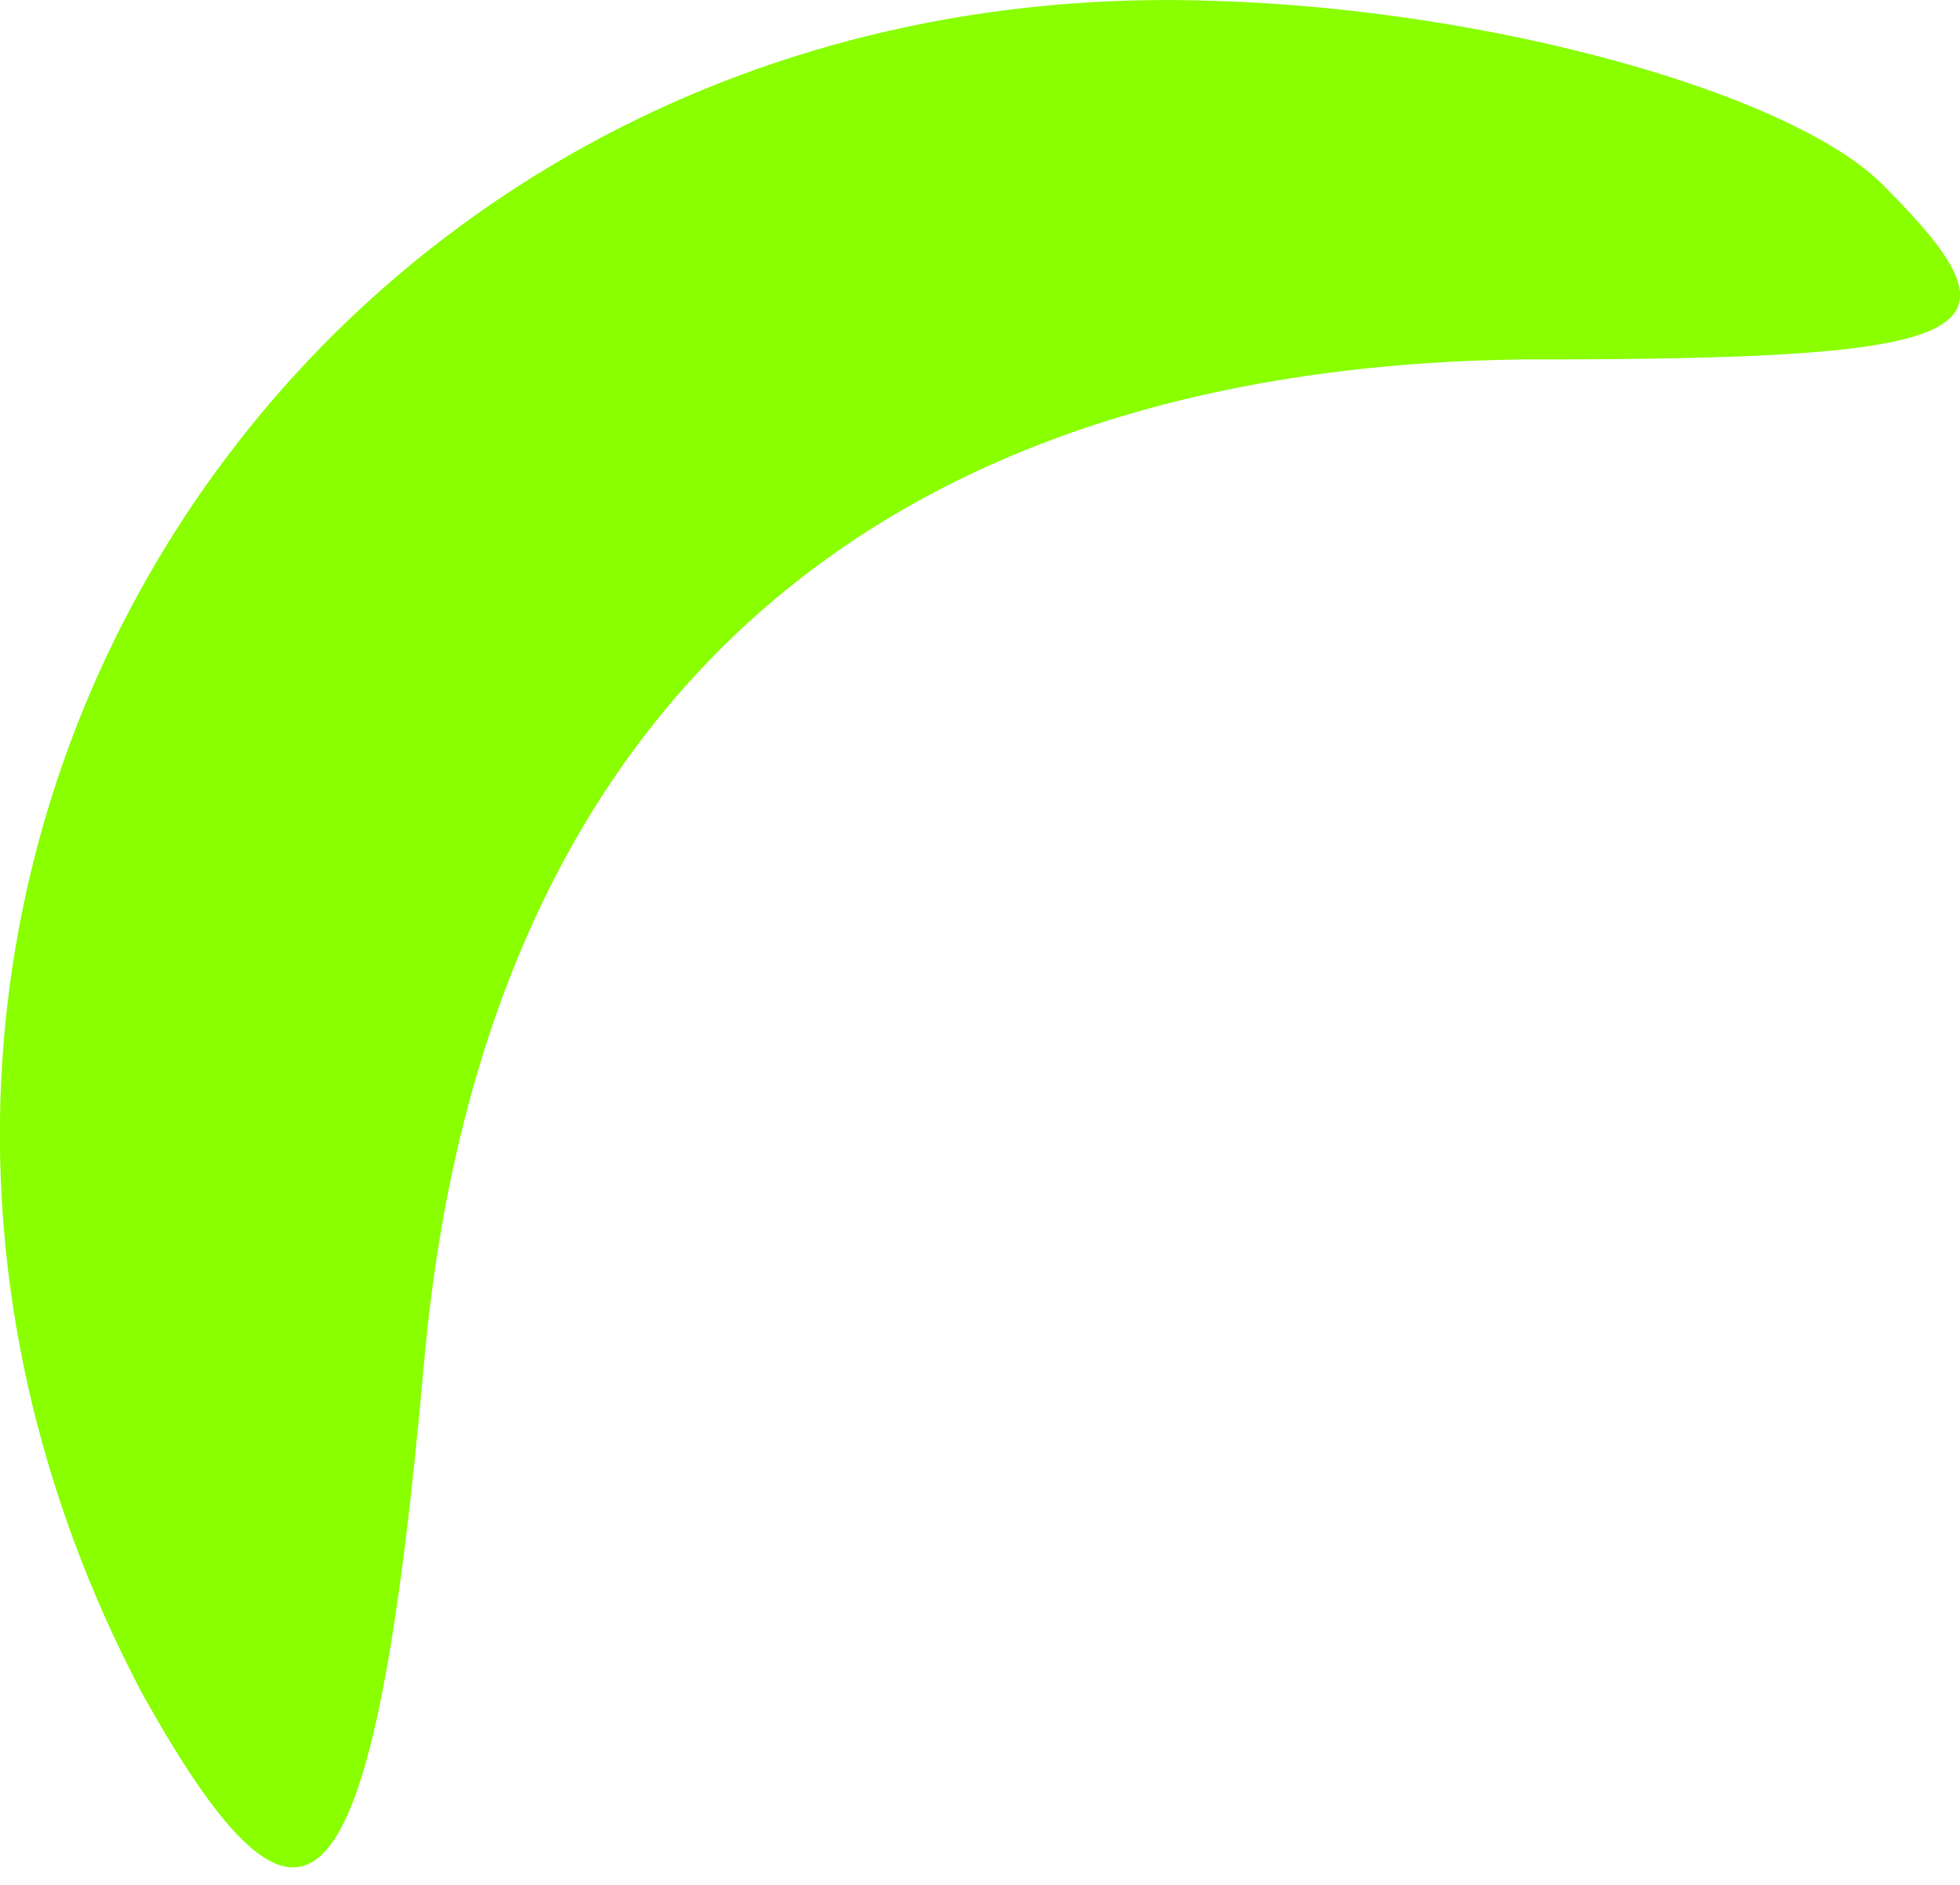 <?xml version="1.0" encoding="UTF-8"?> <svg xmlns="http://www.w3.org/2000/svg" width="52" height="50" viewBox="0 0 52 50" fill="none"> <path d="M32.27 0.025C7.96 -0.877 -7.52 23.423 3.743 44.869C8.161 52.828 9.929 51.062 11.261 36.034C12.814 19.017 22.984 9.742 40.444 9.534C52.82 9.543 53.926 8.88 49.949 4.899C47.519 2.467 39.563 0.251 32.27 0.025Z" fill="#89FF00"></path> </svg> 
